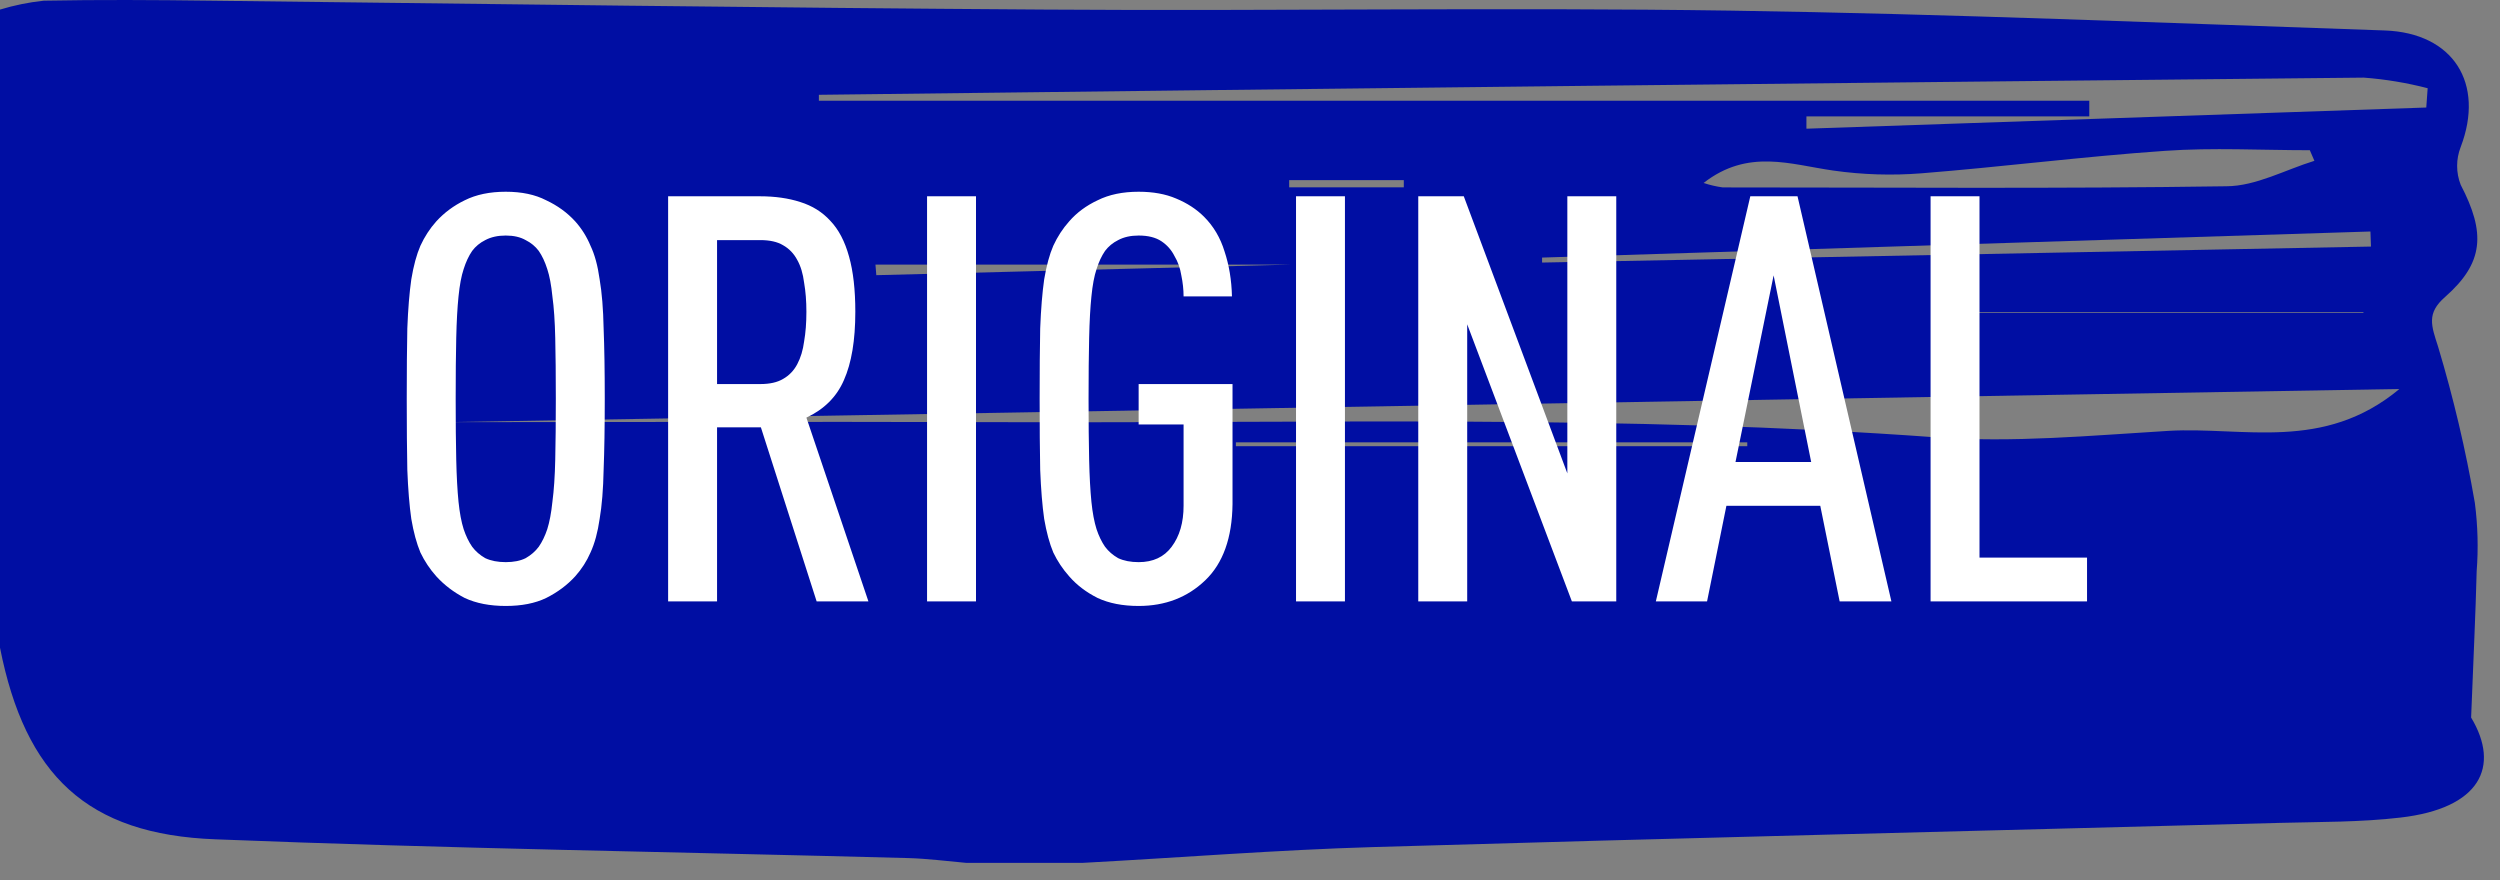 <?xml version="1.0" encoding="UTF-8"?> <svg xmlns="http://www.w3.org/2000/svg" width="125" height="44" viewBox="0 0 125 44" fill="none"><rect x="0" y="0" width="125" height="44" fill="#808080" stroke="none"/><path d="M0 32.385V0.479C0.714 0.262 1.447 0.113 2.189 0.034C4.96 -0.019 7.73 -0.003 10.5 0.034C24.419 0.198 38.355 0.389 52.259 0.479C63.701 0.559 75.165 0.363 86.592 0.532C97.486 0.696 108.358 1.152 119.236 1.523C122.672 1.645 124.249 4.173 123.034 7.352C122.797 7.959 122.797 8.632 123.034 9.239C124.292 11.65 124.196 13.144 122.251 14.85C121.314 15.672 121.569 16.286 121.905 17.336C122.675 19.9 123.289 22.508 123.743 25.146C123.89 26.281 123.921 27.428 123.833 28.57C123.78 30.689 123.674 32.846 123.556 35.877C125.027 38.331 124.015 40.418 120.019 40.879C118.032 41.113 116.008 41.091 114 41.144C98.892 41.547 83.784 41.907 68.677 42.353C63.834 42.496 58.998 42.883 54.155 43.142H48.295C47.337 43.057 46.372 42.93 45.408 42.904C33.864 42.596 22.31 42.427 10.782 41.966C4.342 41.727 1.263 38.76 0 32.385ZM119.971 19.45L22.374 21.108C29.299 21.108 39.767 21.077 50.234 21.108C65.752 21.167 81.281 20.732 96.788 21.866C100.639 22.147 104.555 21.776 108.427 21.543C112.167 21.326 116.173 22.608 119.971 19.45ZM104.464 5.036V5.821H90.321V6.435L121.314 5.376L121.383 4.411C120.336 4.14 119.266 3.962 118.187 3.881C92.439 4.139 66.692 4.425 40.944 4.74V5.036H104.464ZM115.72 8.041L115.491 7.511C113.073 7.511 110.644 7.373 108.241 7.543C104.176 7.824 100.128 8.343 96.069 8.666C94.6 8.782 93.122 8.736 91.663 8.528C89.532 8.226 87.401 7.416 85.18 9.148C85.492 9.252 85.813 9.327 86.139 9.371C94.534 9.371 102.93 9.44 111.32 9.313C112.796 9.307 114.255 8.491 115.72 8.041ZM77.104 12.879V13.128L118.549 12.328L118.522 11.575L77.104 12.879ZM43.773 13.229L43.815 13.759L69.785 13.096V13.229H43.773ZM87.364 22.311V22.115H61.794V22.311H87.364ZM118.171 15.64V15.603H98.077V15.64H118.171ZM70.19 9.366V9.005H64.458V9.366H70.19Z" fill="#000EA3"></path><path d="M30.238 19.942C30.238 21.346 30.219 22.531 30.181 23.498C30.162 24.466 30.095 25.281 29.982 25.945C29.887 26.609 29.735 27.169 29.526 27.624C29.337 28.06 29.081 28.458 28.758 28.819C28.36 29.255 27.876 29.615 27.307 29.9C26.757 30.165 26.084 30.298 25.287 30.298C24.491 30.298 23.808 30.165 23.239 29.9C22.689 29.615 22.215 29.255 21.817 28.819C21.494 28.458 21.229 28.06 21.02 27.624C20.83 27.169 20.678 26.609 20.565 25.945C20.47 25.281 20.404 24.466 20.366 23.498C20.347 22.531 20.337 21.346 20.337 19.942C20.337 18.539 20.347 17.363 20.366 16.415C20.404 15.447 20.47 14.632 20.565 13.968C20.678 13.285 20.83 12.726 21.02 12.289C21.229 11.834 21.494 11.426 21.817 11.066C22.215 10.63 22.689 10.279 23.239 10.013C23.808 9.729 24.491 9.587 25.287 9.587C26.084 9.587 26.757 9.729 27.307 10.013C27.876 10.279 28.36 10.63 28.758 11.066C29.081 11.426 29.337 11.834 29.526 12.289C29.735 12.726 29.887 13.285 29.982 13.968C30.095 14.632 30.162 15.447 30.181 16.415C30.219 17.363 30.238 18.539 30.238 19.942ZM27.791 19.942C27.791 18.747 27.781 17.733 27.762 16.898C27.744 16.064 27.696 15.371 27.62 14.821C27.563 14.252 27.478 13.797 27.364 13.456C27.25 13.095 27.108 12.792 26.937 12.545C26.767 12.318 26.549 12.138 26.283 12.005C26.017 11.853 25.686 11.777 25.287 11.777C24.889 11.777 24.548 11.853 24.263 12.005C23.998 12.138 23.779 12.318 23.609 12.545C23.438 12.792 23.296 13.095 23.182 13.456C23.068 13.797 22.983 14.252 22.926 14.821C22.869 15.371 22.831 16.064 22.812 16.898C22.793 17.733 22.784 18.747 22.784 19.942C22.784 21.137 22.793 22.152 22.812 22.986C22.831 23.821 22.869 24.523 22.926 25.092C22.983 25.642 23.068 26.097 23.182 26.457C23.296 26.799 23.438 27.093 23.609 27.339C23.779 27.567 23.998 27.756 24.263 27.908C24.548 28.041 24.889 28.107 25.287 28.107C25.686 28.107 26.017 28.041 26.283 27.908C26.549 27.756 26.767 27.567 26.937 27.339C27.108 27.093 27.25 26.799 27.364 26.457C27.478 26.097 27.563 25.642 27.62 25.092C27.696 24.523 27.744 23.821 27.762 22.986C27.781 22.152 27.791 21.137 27.791 19.942ZM40.832 30.07L38.044 21.365H35.853V30.07H33.406V9.814H37.987C38.745 9.814 39.419 9.909 40.007 10.099C40.614 10.288 41.116 10.601 41.514 11.038C41.932 11.474 42.245 12.071 42.453 12.83C42.662 13.57 42.766 14.489 42.766 15.589C42.766 17.012 42.577 18.15 42.197 19.003C41.837 19.838 41.211 20.464 40.32 20.881L43.421 30.07H40.832ZM40.32 15.589C40.32 15.059 40.282 14.575 40.206 14.139C40.149 13.683 40.035 13.304 39.864 13.001C39.694 12.678 39.457 12.432 39.153 12.261C38.869 12.09 38.489 12.005 38.015 12.005H35.853V19.203H38.015C38.489 19.203 38.869 19.117 39.153 18.947C39.457 18.776 39.694 18.529 39.864 18.207C40.035 17.884 40.149 17.505 40.206 17.069C40.282 16.633 40.32 16.14 40.32 15.589ZM46.353 30.07V9.814H48.8V30.07H46.353ZM61.626 25.205C61.607 26.893 61.152 28.164 60.26 29.018C59.369 29.871 58.26 30.298 56.932 30.298C56.135 30.298 55.453 30.165 54.883 29.9C54.315 29.615 53.84 29.255 53.461 28.819C53.139 28.458 52.873 28.06 52.664 27.624C52.475 27.169 52.323 26.609 52.209 25.945C52.114 25.281 52.048 24.466 52.01 23.498C51.991 22.531 51.982 21.346 51.982 19.942C51.982 18.539 51.991 17.363 52.01 16.415C52.048 15.447 52.114 14.632 52.209 13.968C52.323 13.285 52.475 12.726 52.664 12.289C52.873 11.834 53.139 11.426 53.461 11.066C53.84 10.63 54.315 10.279 54.883 10.013C55.453 9.729 56.135 9.587 56.932 9.587C57.653 9.587 58.278 9.7 58.809 9.928C59.359 10.156 59.824 10.459 60.203 10.838C60.678 11.313 61.019 11.891 61.228 12.574C61.455 13.257 61.579 14.006 61.598 14.821H59.179C59.179 14.48 59.141 14.129 59.066 13.769C59.009 13.408 58.895 13.086 58.724 12.802C58.572 12.498 58.354 12.251 58.07 12.062C57.785 11.872 57.406 11.777 56.932 11.777C56.533 11.777 56.192 11.853 55.908 12.005C55.642 12.138 55.424 12.318 55.253 12.545C55.083 12.792 54.94 13.095 54.827 13.456C54.713 13.797 54.627 14.252 54.571 14.821C54.514 15.371 54.476 16.064 54.457 16.898C54.438 17.733 54.428 18.747 54.428 19.942C54.428 21.137 54.438 22.152 54.457 22.986C54.476 23.821 54.514 24.523 54.571 25.092C54.627 25.642 54.713 26.097 54.827 26.457C54.94 26.799 55.083 27.093 55.253 27.339C55.424 27.567 55.642 27.756 55.908 27.908C56.192 28.041 56.533 28.107 56.932 28.107C57.653 28.107 58.203 27.851 58.582 27.339C58.98 26.808 59.179 26.125 59.179 25.291V21.223H56.932V19.203H61.626V25.205ZM64.801 30.07V9.814H67.247V30.07H64.801ZM78.594 30.07L73.36 16.215V30.07H70.913V9.814H73.189L78.367 23.669V9.814H80.813V30.07H78.594ZM91.982 30.07L91.014 25.291H86.32L85.353 30.07H82.792L87.515 9.814H89.876L94.57 30.07H91.982ZM88.681 13.769L86.775 23.1H90.559L88.681 13.769ZM96.529 30.07V9.814H98.975V27.88H104.352V30.07H96.529Z" fill="white"></path></svg> 